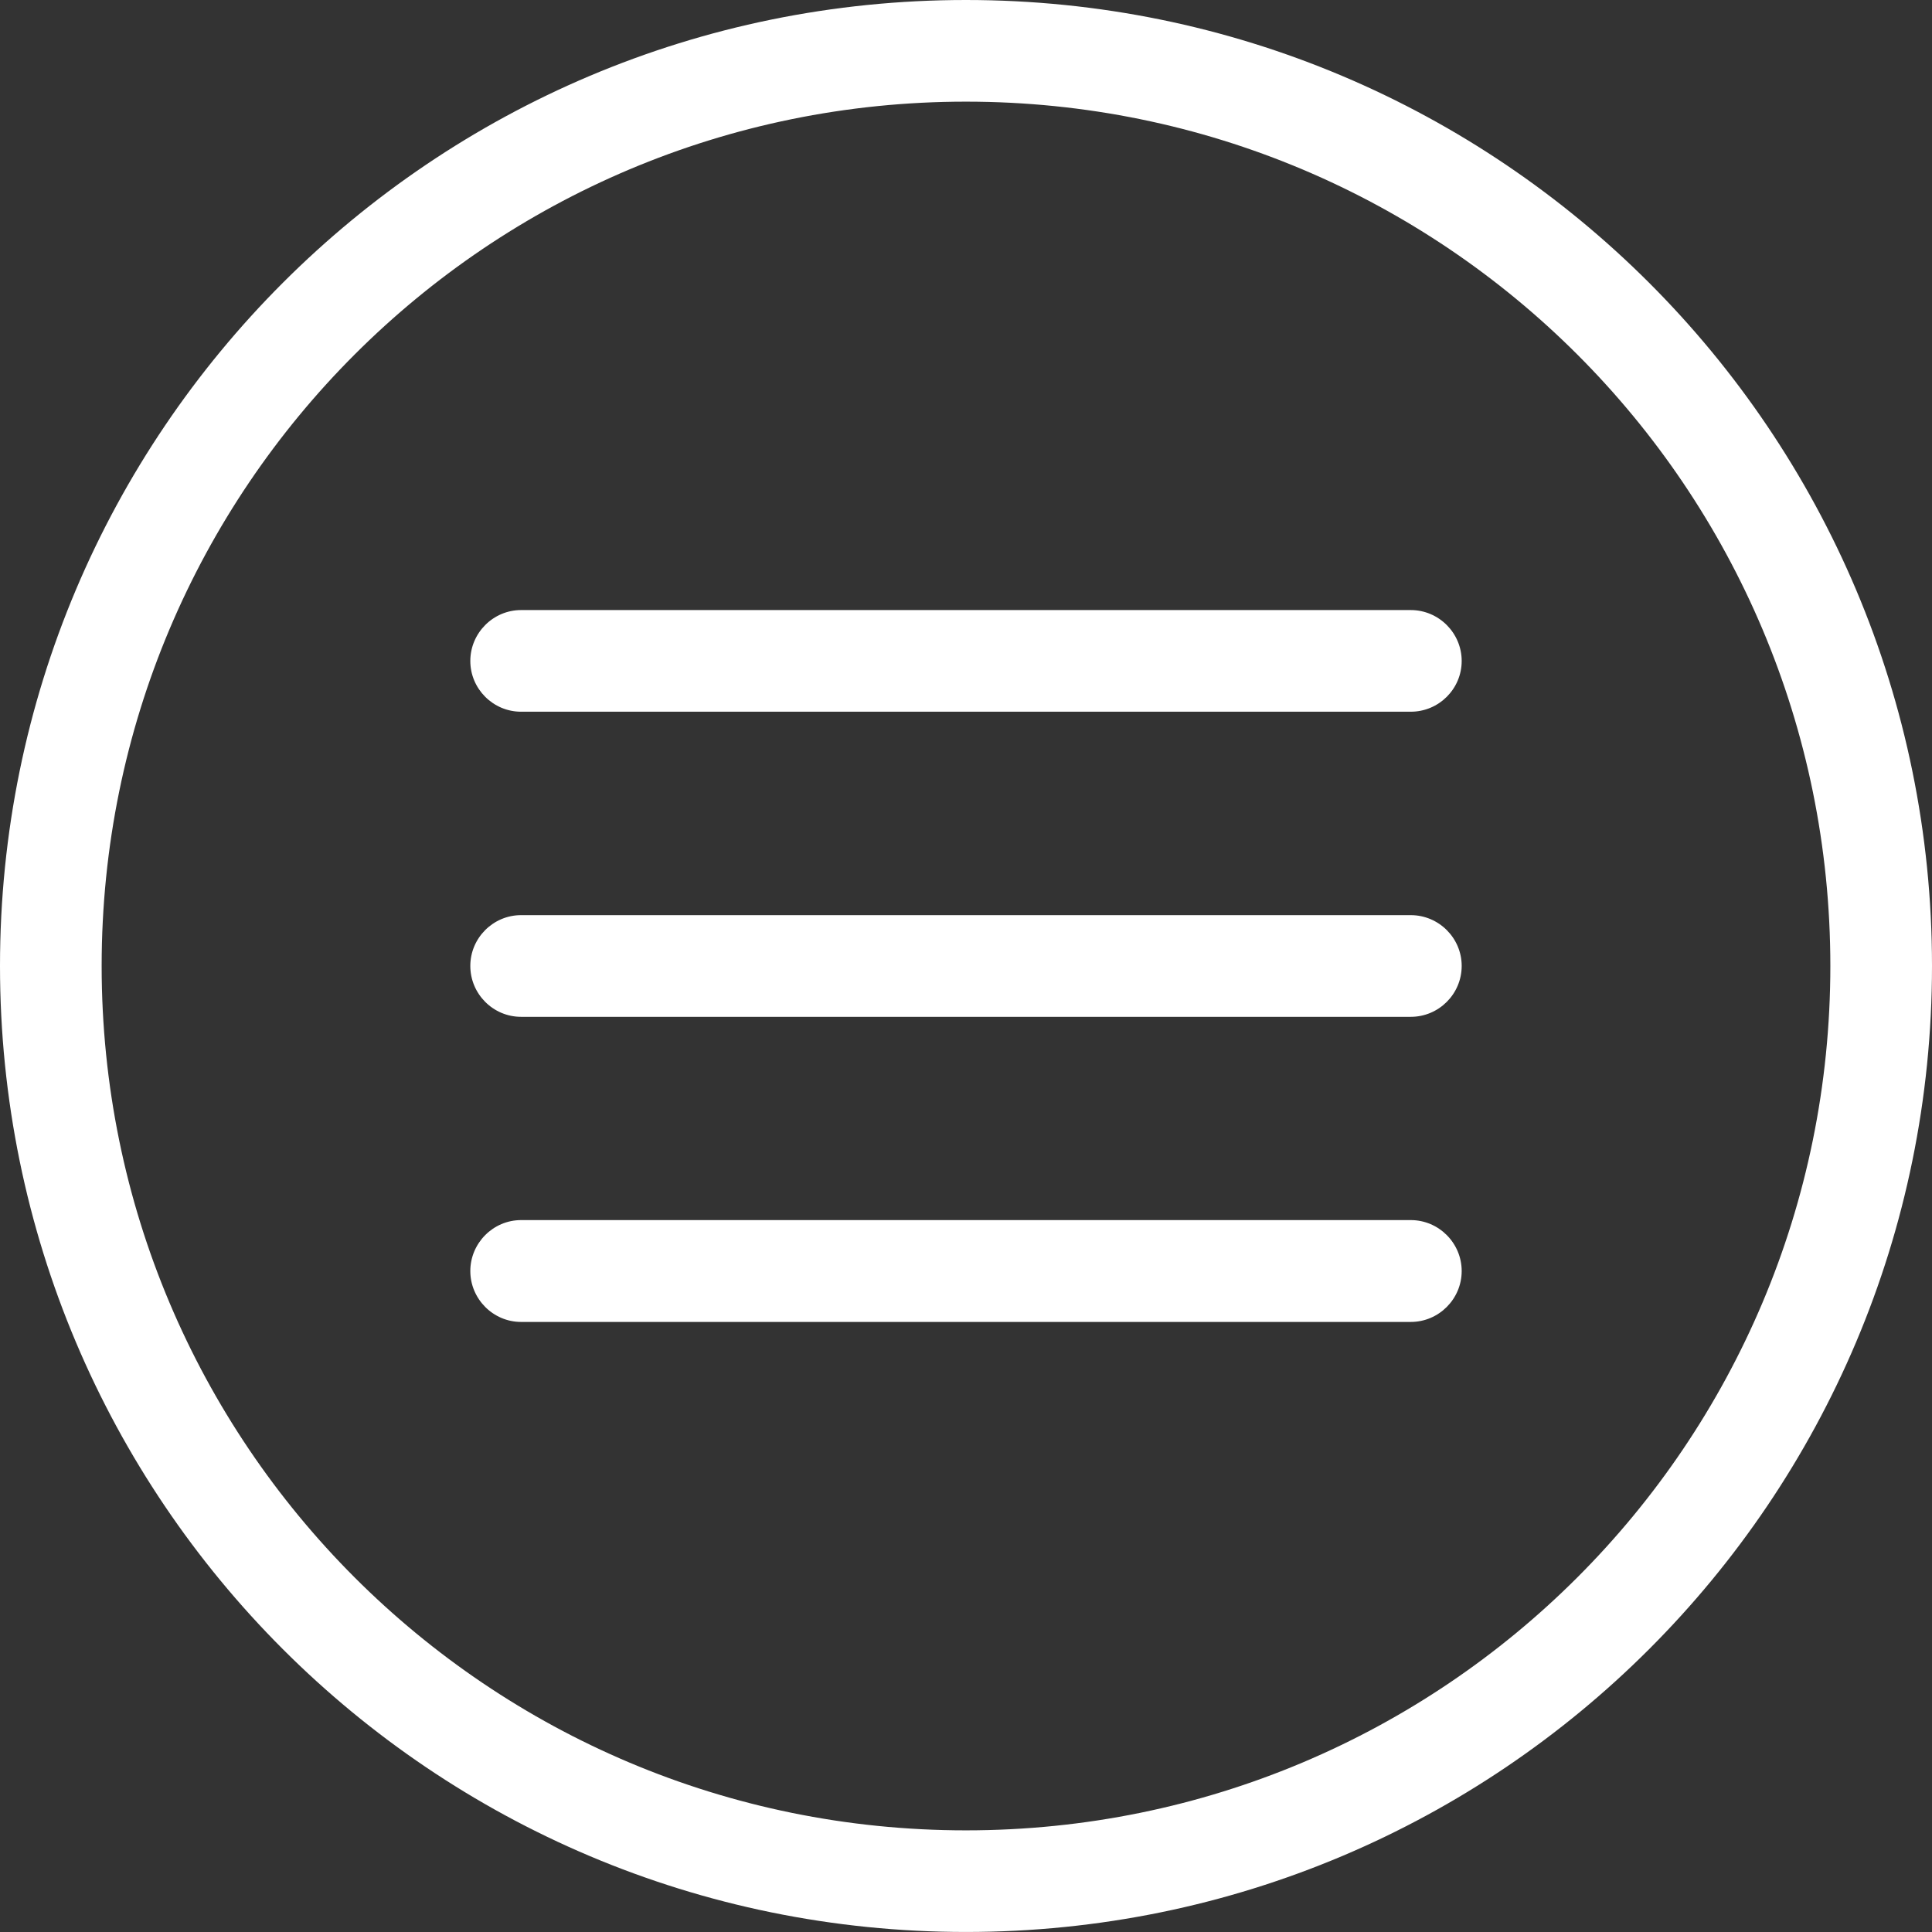 <?xml version="1.0" encoding="utf-8"?>
<!-- Generator: Adobe Illustrator 16.0.0, SVG Export Plug-In . SVG Version: 6.00 Build 0)  -->
<!DOCTYPE svg PUBLIC "-//W3C//DTD SVG 1.1//EN" "http://www.w3.org/Graphics/SVG/1.1/DTD/svg11.dtd">
<svg version="1.1" id="Layer_1" xmlns="http://www.w3.org/2000/svg" xmlns:xlink="http://www.w3.org/1999/xlink" x="0px" y="0px"
	 width="60.801px" height="60.801px" viewBox="0 0 60.801 60.801" enable-background="new 0 0 60.801 60.801" xml:space="preserve">
<rect x="0" y="0" width="60.801" height="60.801" fill="#333333" stroke="none"/>
<g>
	<path fill="#FFFFFF" d="M30.398,0C13.602,0,0,13.602,0,30.398c0,16.801,13.602,30.402,30.398,30.402
		c16.801,0,30.403-13.602,30.403-30.402C60.801,13.602,47.199,0,30.398,0L30.398,0z M30.398,57.602
		c-15.039,0-27.199-12.161-27.199-27.203c0-15.04,12.16-27.2,27.199-27.2c15.043,0,27.204,12.16,27.204,27.2
		C57.602,45.44,45.441,57.602,30.398,57.602L30.398,57.602z M46,30.398C46,31.281,45.281,32,44.398,32h-28
		c-0.878,0-1.597-0.719-1.597-1.602c0-0.879,0.719-1.598,1.597-1.598h28C45.281,28.801,46,29.52,46,30.398L46,30.398z M46,40
		c0,0.879-0.719,1.602-1.602,1.602h-28c-0.878,0-1.597-0.723-1.597-1.602s0.719-1.603,1.597-1.603h28C45.281,38.397,46,39.121,46,40
		L46,40z M46,20.801c0,0.879-0.719,1.597-1.602,1.597h-28c-0.878,0-1.597-0.718-1.597-1.597s0.719-1.602,1.597-1.602h28
		C45.281,19.199,46,19.922,46,20.801L46,20.801z M46,20.801"/>
</g>
</svg>

